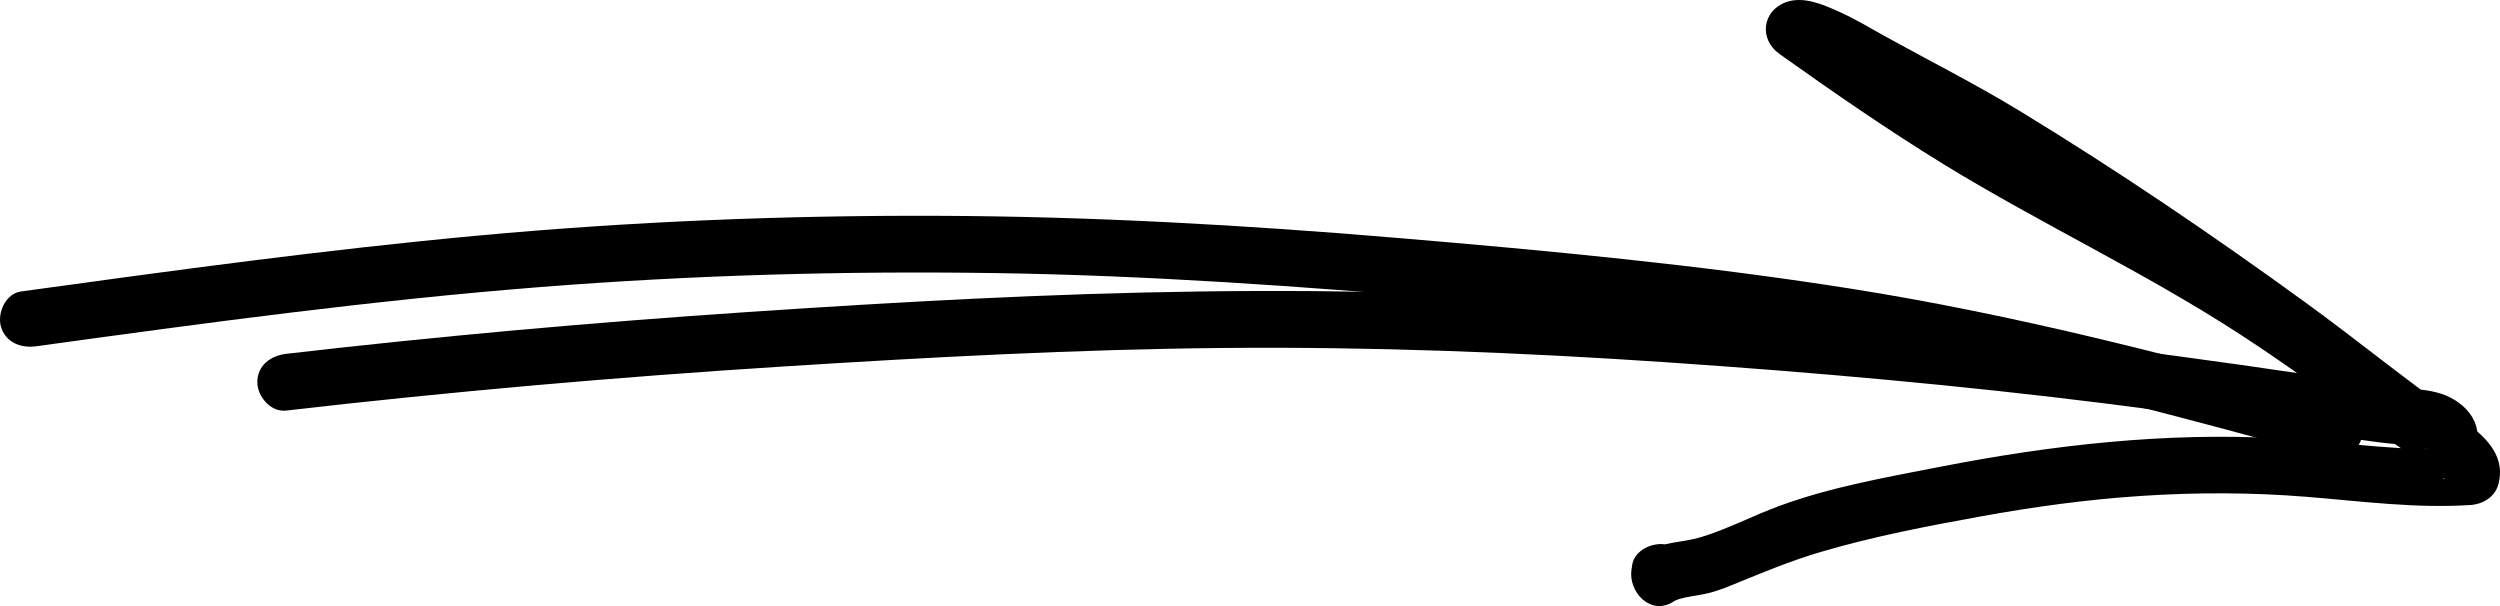 <?xml version="1.0" encoding="UTF-8"?> <svg xmlns="http://www.w3.org/2000/svg" width="132" height="32" viewBox="0 0 132 32" fill="none"><path d="M1.108 15.39C9.142 14.282 17.182 13.18 25.264 12.437C33.328 11.694 41.434 11.365 49.535 11.395C57.635 11.425 65.711 11.88 73.781 12.563C81.754 13.233 89.733 13.982 97.639 15.228C106.474 16.618 115.096 18.87 123.701 21.254C125.577 21.775 124.782 24.662 122.893 24.141C115.291 22.039 107.664 19.99 99.879 18.624C92.168 17.271 84.365 16.48 76.568 15.797C68.771 15.114 60.568 14.539 52.534 14.419C44.501 14.3 36.516 14.527 28.537 15.156C19.623 15.857 10.769 17.061 1.916 18.283C1.102 18.397 0.289 18.085 0.046 17.235C-0.149 16.534 0.289 15.504 1.108 15.39Z" fill="black"></path><path d="M15.093 18.684C23.151 17.75 31.233 17.031 39.327 16.486C47.421 15.941 55.34 15.498 63.355 15.39C79.428 15.168 95.599 16.348 111.538 18.355C116.044 18.924 120.543 19.571 125.031 20.26C125.274 20.296 125.522 20.338 125.765 20.373C125.838 20.386 126.761 20.463 126.105 20.427C126.33 20.439 126.555 20.457 126.779 20.475C127.387 20.517 128 20.565 128.589 20.703C130.028 21.044 131.255 22.272 130.666 23.818C130.35 24.644 129.305 25.315 128.437 24.71C126.033 23.045 123.762 21.176 121.406 19.439C119.049 17.702 116.681 16.031 114.271 14.389C109.516 11.155 104.683 7.956 99.564 5.303C98.623 4.812 97.687 4.314 96.758 3.805C96.315 3.566 95.866 3.314 95.398 3.122C95.538 3.176 95.107 3.039 95.034 3.009C94.736 2.901 95.01 3.027 95.07 2.991C94.833 3.122 95.356 2.895 95.107 2.979L95.471 0.241C98.131 2.134 100.827 3.997 103.596 5.728C106.365 7.459 109.097 8.927 111.89 10.448C114.684 11.97 117.465 13.515 120.118 15.264C122.772 17.013 125.292 18.9 127.836 20.775C129.378 21.913 132.554 23.153 131.917 25.561C131.74 26.232 131.121 26.615 130.453 26.663C127.551 26.855 124.672 26.465 121.788 26.232C118.904 25.998 115.971 25.992 113.068 26.184C110.166 26.375 107.385 26.759 104.579 27.268C101.774 27.777 98.92 28.322 96.157 29.137C94.56 29.604 93.018 30.251 91.475 30.88C90.911 31.113 90.401 31.299 89.799 31.401C89.308 31.485 88.634 31.581 88.373 31.755C87.152 32.557 85.956 31.233 86.144 30.065L86.18 29.82C86.308 29.023 87.322 28.58 88.051 28.771C88.913 29.005 89.241 29.814 89.113 30.616L89.077 30.862L86.848 29.173C87.729 28.598 88.767 28.664 89.739 28.382C91.184 27.957 92.569 27.214 93.989 26.699C96.722 25.699 99.636 25.195 102.484 24.638C108.362 23.494 114.368 22.811 120.367 23.147C123.737 23.333 127.089 23.902 130.471 23.68L129.008 24.782C128.972 24.932 128.996 25.046 129.008 25.189C129.026 25.447 129.117 25.207 129.002 25.237C128.984 25.237 129.269 25.519 128.972 25.225C128.899 25.154 128.826 25.082 128.747 25.016C128.474 24.77 128.194 24.59 127.812 24.345C127.028 23.842 126.275 23.345 125.529 22.787C123.142 21.02 120.744 19.253 118.248 17.636C113.232 14.377 107.785 11.832 102.685 8.711C99.697 6.878 96.807 4.877 93.953 2.847C92.866 2.074 93.036 0.565 94.317 0.109C95.234 -0.214 96.279 0.247 97.104 0.619C97.93 0.99 98.695 1.451 99.479 1.888C101.871 3.212 104.306 4.434 106.644 5.86C111.799 8.999 116.803 12.395 121.679 15.935C124.472 17.959 127.15 20.164 129.979 22.135L127.751 23.027C127.866 22.722 127.794 23.159 127.824 23.261C127.86 23.387 127.927 23.494 128.006 23.596C128.346 24.045 128.061 23.56 128.042 23.65C128.03 23.704 128.273 23.698 127.927 23.626C127.745 23.59 127.563 23.542 127.375 23.512C127.702 23.56 127.235 23.5 127.204 23.5C127.065 23.488 126.931 23.476 126.792 23.47C125.389 23.375 124.004 23.111 122.614 22.901C118.831 22.332 115.048 21.787 111.253 21.314C103.523 20.344 95.756 19.655 87.984 19.128C80.193 18.601 72.384 18.301 64.569 18.373C56.803 18.445 49.037 18.864 41.288 19.355C32.544 19.912 23.806 20.673 15.105 21.679C14.291 21.775 13.587 20.925 13.587 20.182C13.587 19.295 14.285 18.78 15.105 18.684L15.093 18.684Z" fill="black"></path></svg> 